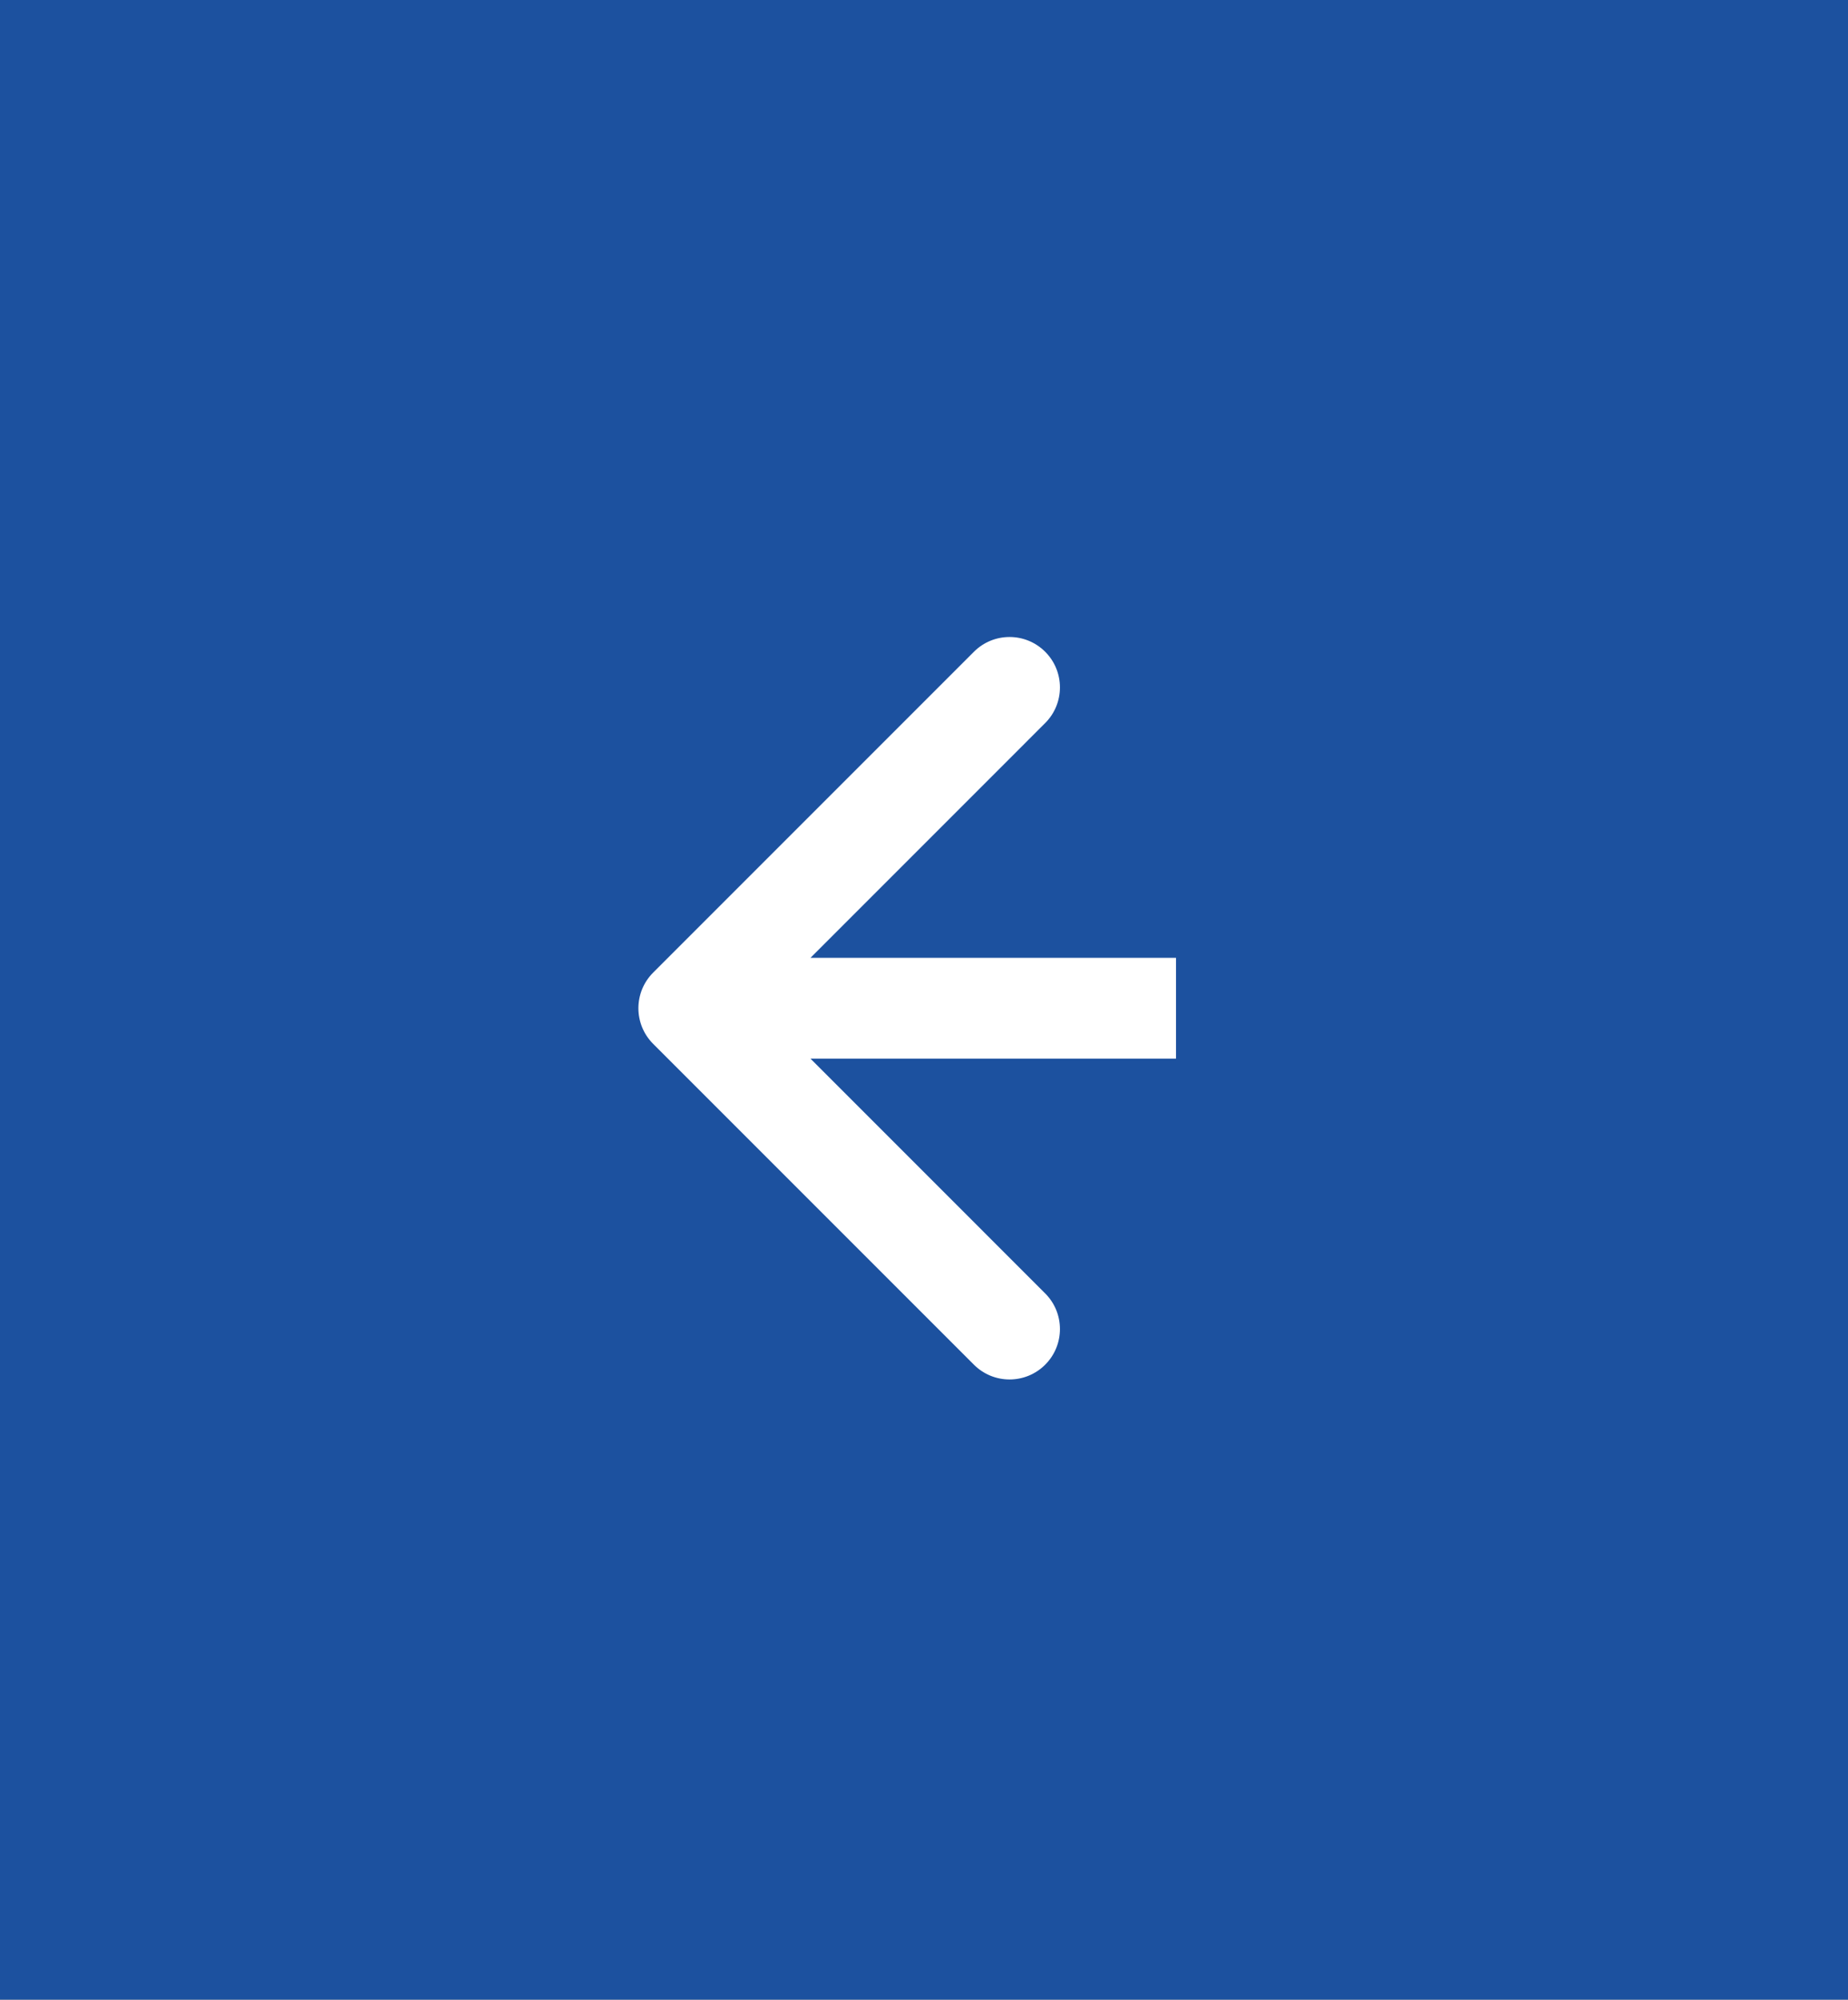 <svg width="110" height="119" viewBox="0 0 110 119" fill="none" xmlns="http://www.w3.org/2000/svg">
<rect x="0" y="0" width="110" height="119" fill="#808080" stroke="none"/>
<path d="M110 0L0 9.61651e-06L1.19032e-05 119L110 119L110 0Z" fill="#1C519F"/>
<path d="M38.879 57.879C37.707 59.05 37.707 60.95 38.879 62.121L57.971 81.213C59.142 82.385 61.042 82.385 62.213 81.213C63.385 80.042 63.385 78.142 62.213 76.971L45.243 60L62.213 43.029C63.385 41.858 63.385 39.958 62.213 38.787C61.042 37.615 59.142 37.615 57.971 38.787L38.879 57.879ZM70 57L41 57L41 63L70 63L70 57Z" fill="white"/>
</svg>
